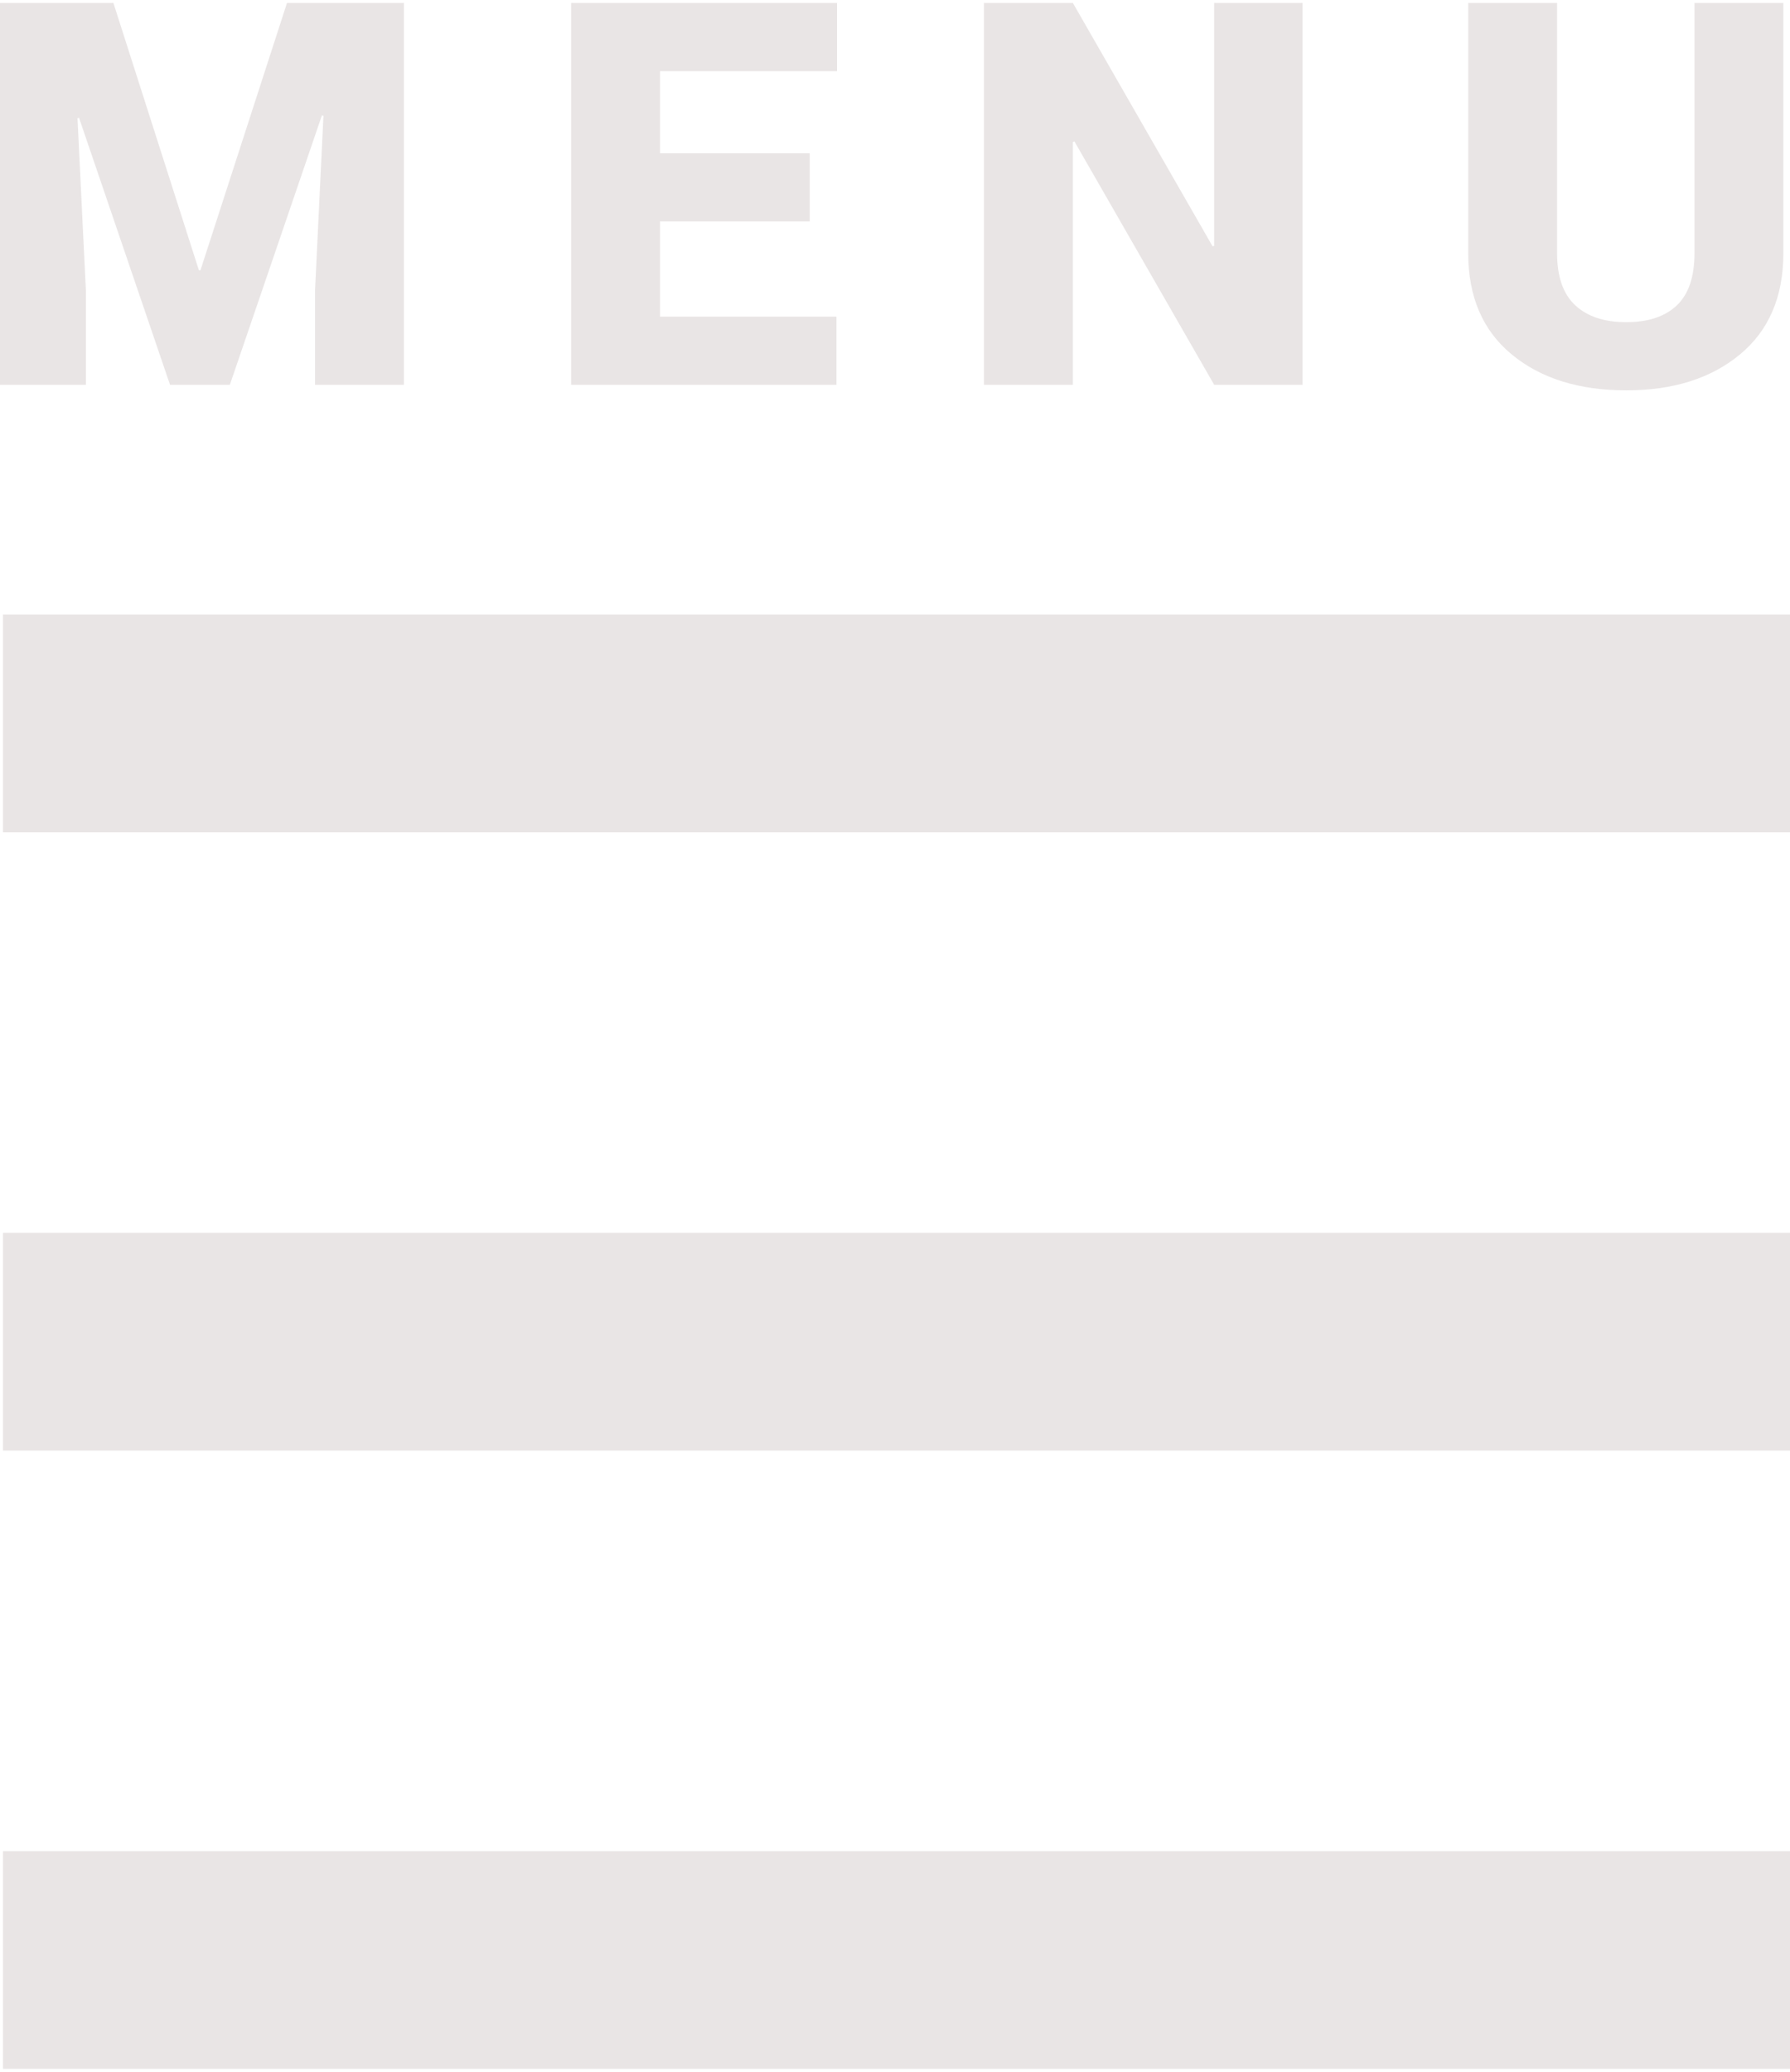 <?xml version="1.0" encoding="utf-8"?>
<!-- Generator: Adobe Illustrator 16.0.0, SVG Export Plug-In . SVG Version: 6.00 Build 0)  -->
<!DOCTYPE svg PUBLIC "-//W3C//DTD SVG 1.1//EN" "http://www.w3.org/Graphics/SVG/1.1/DTD/svg11.dtd">
<svg version="1.1" id="Layer_1" xmlns="http://www.w3.org/2000/svg" xmlns:xlink="http://www.w3.org/1999/xlink" x="0px" y="0px"
	 width="500px" height="578.546px" viewBox="0 0 500 578.546" enable-background="new 0 0 500 578.546" xml:space="preserve">
<rect x="0.841" y="171.626" fill="#E9E5E5" width="500" height="60.795"/>
<rect x="0.841" y="516.923" fill="#E9E5E5" width="500" height="60.793"/>
<rect x="0.841" y="344.275" fill="#E9E5E5" width="500" height="60.795"/>
<g>
	<path fill="#E9E5E5" d="M31.678,0.83l23.877,74.634h0.439L80.164,0.83h32.666v106.641H88.002v-26.44l2.344-48.706l-0.439-0.073
		l-25.708,75.22h-16.7L22.084,32.911l-0.439,0.073l2.344,48.047v26.44h-24.83V0.83H31.678z"/>
	<path fill="#E9E5E5" d="M226.18,61.841h-41.821v26.587h49.292v19.043H159.53V0.83h74.268v19.043H184.36v22.925h41.821
		L226.18,61.841L226.18,61.841z"/>
	<path fill="#E9E5E5" d="M363.846,107.471h-24.683l-39.038-67.969l-0.438,0.146v67.822h-24.83V0.829h24.83l39.03,67.969l0.438-0.146
		V0.83h24.683L363.846,107.471L363.846,107.471z"/>
	<path fill="#E9E5E5" d="M498.143,0.83v69.873c0,12.158-4.041,21.583-12.115,28.271c-8.079,6.69-18.665,10.034-31.75,10.034
		c-13.229,0-23.899-3.344-32.014-10.034c-8.104-6.689-12.149-16.113-12.149-28.271V0.83h24.821v69.873
		c0,6.544,1.688,11.389,5.063,14.539c3.368,3.15,8.13,4.724,14.279,4.724c6.104,0,10.806-1.562,14.103-4.688
		c3.295-3.124,4.941-7.983,4.941-14.575V0.83H498.143z"/>
</g>
</svg>
